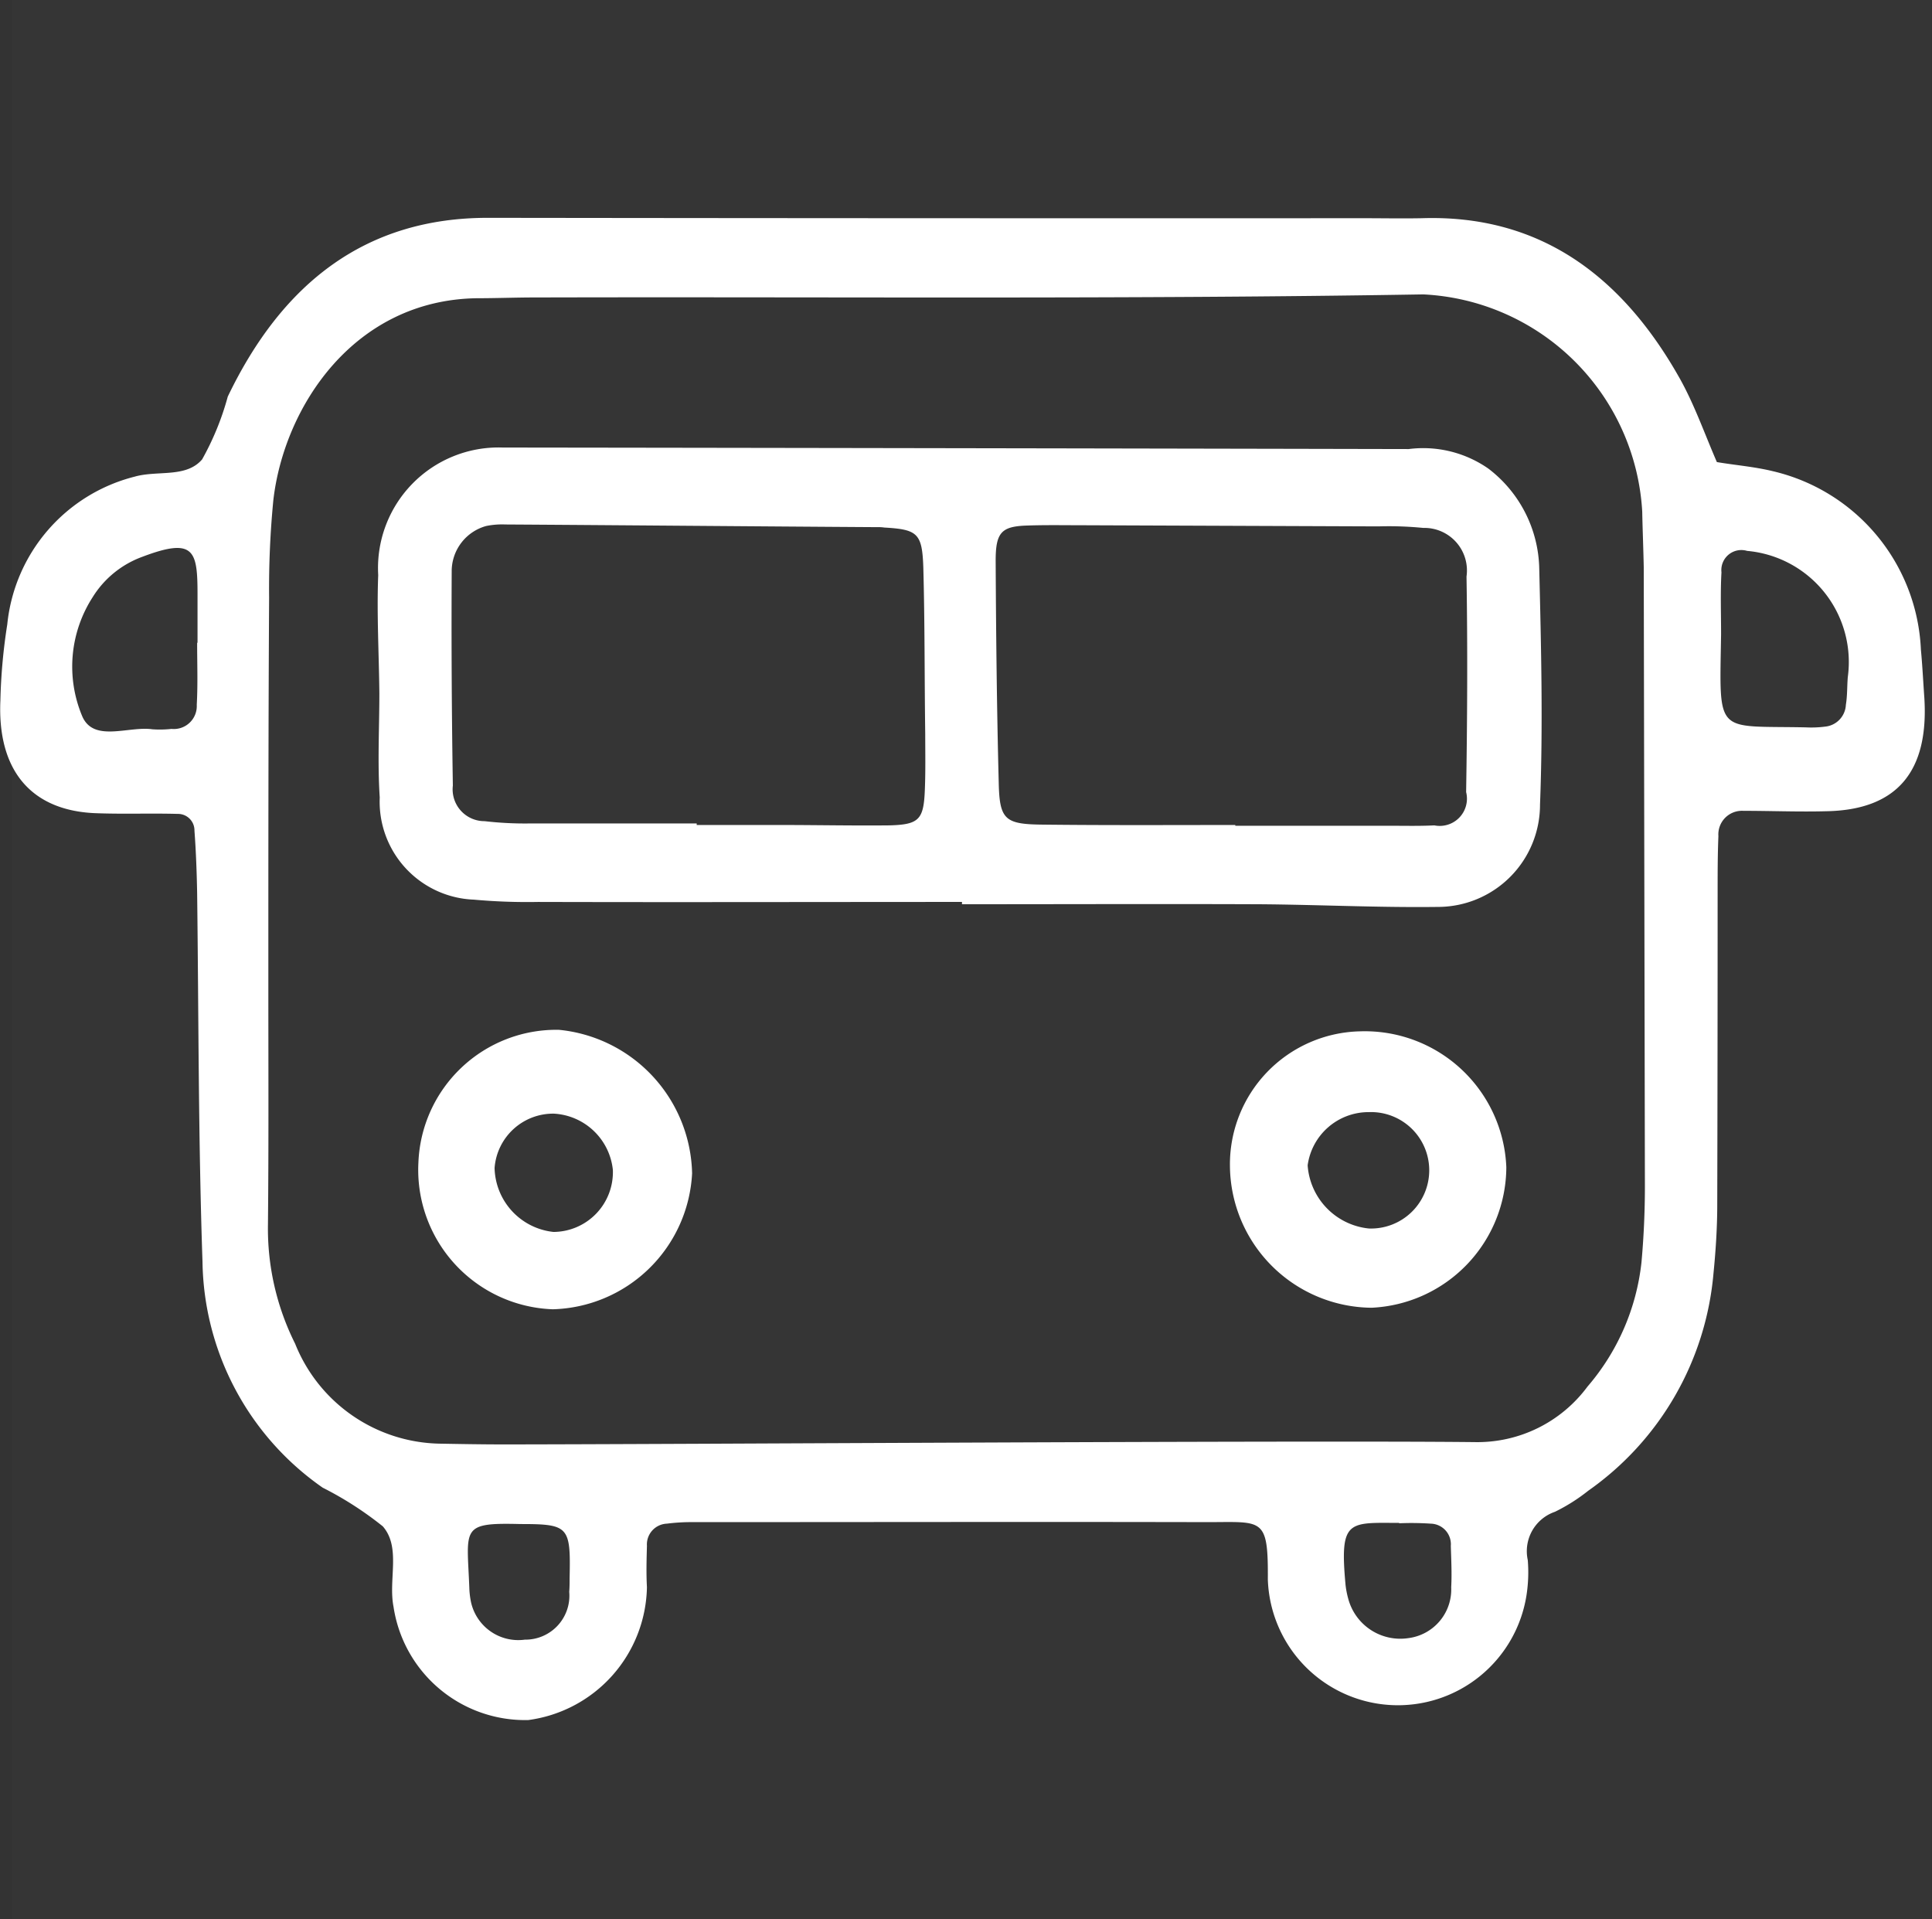 <svg id="icn_train01.svg" xmlns="http://www.w3.org/2000/svg" width="50.47" height="50.13" viewBox="0 0 50.47 50.13">
  <rect x="0" y="0" width="50.47" height="50.13" fill="#333333" stroke="none"/>
  <defs>
    <style>
      .cls-1, .cls-2 {
        fill: #fff;
        fill-rule: evenodd;
      }

      .cls-1 {
        fill-opacity: 0.01;
      }
    </style>
  </defs>
  <path id="bg" class="cls-1" d="M1453.25,1666.74h50.14v50.14h-50.14v-50.14Z" transform="translate(-1452.94 -1666.75)"/>
  <path id="シェイプ_" data-name="シェイプ " class="cls-2" d="M1497.79,1678.82c0.47,0.08.98,0.12,1.47,0.24a5.013,5.013,0,0,1,3.86,4.66c0.04,0.42.06,0.84,0.09,1.26,0.12,1.93-.72,2.92-2.54,2.96-0.73.02-1.46-.01-2.19-0.01a0.617,0.617,0,0,0-.65.66c-0.02.49-.02,0.97-0.02,1.45q0,4.1-.01,8.18c0,0.6-.04,1.21-0.1,1.81a7.756,7.756,0,0,1-3.27,5.66,4.71,4.71,0,0,1-.87.55,1.088,1.088,0,0,0-.71,1.26,3.9,3.9,0,0,1-.03.9,3.4,3.4,0,0,1-6.76-.39c0.01-1.64-.13-1.5-1.58-1.5-4.49-.01-8.97,0-13.45,0a5.02,5.02,0,0,0-.67.04,0.544,0.544,0,0,0-.52.58c-0.01.36-.02,0.72,0,1.08a3.57,3.57,0,0,1-3.1,3.47,3.475,3.475,0,0,1-3.52-2.96c-0.14-.71.2-1.55-0.28-2.1a8.973,8.973,0,0,0-1.57-1.01,7.314,7.314,0,0,1-3.14-5.9c-0.11-3.21-.1-6.42-0.14-9.63-0.01-.54-0.03-1.09-0.07-1.63a0.431,0.431,0,0,0-.44-0.44c-0.73-.02-1.46.01-2.18-0.02-1.66-.08-2.53-1.13-2.45-2.94a14.864,14.864,0,0,1,.18-1.99,4.44,4.44,0,0,1,3.33-3.86c0.6-.17,1.34.04,1.76-0.45a7.206,7.206,0,0,0,.67-1.64c1.43-2.98,3.62-4.68,6.82-4.67q11.43,0.015,22.86.01c0.51,0,1.01.01,1.51,0,3.06-.1,5.23,1.48,6.76,4.22C1497.21,1677.34,1497.47,1678.08,1497.79,1678.82Zm-6.32,25.6a3.578,3.578,0,0,0,2.94-1.45,5.958,5.958,0,0,0,1.41-3.24c0.06-.66.09-1.33,0.09-1.99l-0.03-16.17c-0.01-.49-0.03-0.97-0.04-1.46a6.024,6.024,0,0,0-5.72-5.67c-7.73.13-15.46,0.06-23.2,0.08-0.5,0-1.01.02-1.51,0.02-3.22.04-5.05,2.83-5.33,5.28a23.864,23.864,0,0,0-.11,2.54c-0.02,3.39-.02,6.78-0.02,10.18,0,2.06.01,4.12-.01,6.18a6.718,6.718,0,0,0,.71,3.13,4.15,4.15,0,0,0,3.76,2.61c0.56,0.01,1.12.02,1.68,0.02C1470.07,1704.48,1486.99,1704.37,1491.47,1704.42Zm-33.38-20.88h0.01v-1.26c0-1.14-.08-1.5-1.43-0.99a2.556,2.556,0,0,0-1.31,1.06,3.346,3.346,0,0,0-.28,3.09c0.29,0.72,1.21.27,1.84,0.36a2.8,2.8,0,0,0,.5-0.01,0.6,0.6,0,0,0,.66-0.63C1458.11,1684.62,1458.09,1684.08,1458.09,1683.54Zm39.81-.22c-0.04,2.67-.17,2.38,2.22,2.43a2.79,2.79,0,0,0,.5-0.02,0.6,0.6,0,0,0,.54-0.57c0.04-.24.03-0.48,0.05-0.72a2.915,2.915,0,0,0-2.63-3.3,0.523,0.523,0,0,0-.67.56C1497.88,1682.23,1497.9,1682.77,1497.9,1683.32Zm-8.41,23.22v-0.01h-0.17c-1.18-.01-1.38-0.01-1.23,1.62a2.287,2.287,0,0,0,.07.36,1.407,1.407,0,0,0,1.57,1.03,1.281,1.281,0,0,0,1.12-1.33c0.02-.36,0-0.72-0.01-1.08a0.538,0.538,0,0,0-.52-0.58A7.631,7.631,0,0,0,1489.49,1706.54Zm-22.96.02c-1.57-.04-1.39.1-1.33,1.66a2.2,2.2,0,0,0,.04.36,1.264,1.264,0,0,0,1.41,1,1.149,1.149,0,0,0,1.16-1.25c0.01-.12.01-0.25,0.01-0.36C1467.85,1706.62,1467.8,1706.56,1466.53,1706.56Zm11.54-16.25c-3.69,0-7.38.01-11.08,0a15.443,15.443,0,0,1-1.67-.06,2.56,2.56,0,0,1-2.46-2.67c-0.06-.9-0.01-1.82-0.01-2.72-0.01-1.03-.07-2.06-0.03-3.09a3.15,3.15,0,0,1,3.25-3.33q11.835,0.015,23.67.04a2.977,2.977,0,0,1,2.08.51,3.365,3.365,0,0,1,1.33,2.61c0.05,2.06.1,4.11,0.02,6.17a2.669,2.669,0,0,1-2.67,2.67c-1.57.02-3.14-.06-4.7-0.07-2.58-.01-5.15,0-7.73,0v-0.06Zm-6.93-2.05v0.04h2.18c0.95,0,1.9.02,2.85,0.01,0.78-.02.9-0.15,0.93-0.93,0.02-.49.01-0.97,0.01-1.45-0.02-1.45-.01-2.91-0.05-4.36-0.03-.89-0.15-0.99-1.02-1.04a0.97,0.97,0,0,0-.17-0.01c-3.24-.02-6.49-0.05-9.73-0.07a2.07,2.07,0,0,0-.5.04,1.226,1.226,0,0,0-.9,1.15c-0.01,1.88,0,3.75.03,5.63a0.831,0.831,0,0,0,.83.93,9.171,9.171,0,0,0,1.17.06h4.37Zm14.07,0.04v0.02h4.03c0.39,0,.78.01,1.17-0.01a0.711,0.711,0,0,0,.83-0.87c0.03-1.88.04-3.75,0.01-5.63a1.112,1.112,0,0,0-1.13-1.27,9.151,9.151,0,0,0-1.17-.04l-7.73-.03c-0.5,0-1-.01-1.51.01-0.61.03-.76,0.19-0.76,0.91,0.01,1.93.03,3.87,0.08,5.8,0.02,0.97.16,1.09,1.14,1.1C1481.85,1688.31,1483.53,1688.3,1485.21,1688.3Zm7.08,8.94a3.69,3.69,0,0,1-3.52,3.67,3.735,3.735,0,0,1-3.7-3.69,3.476,3.476,0,0,1,3.39-3.53A3.7,3.7,0,0,1,1492.29,1697.24Zm-3.59-1.44a1.607,1.607,0,0,0-1.6,1.39,1.783,1.783,0,0,0,1.6,1.65A1.521,1.521,0,1,0,1488.7,1695.8Zm-24.83,1.32a3.608,3.608,0,0,1,3.67-3.47,3.854,3.854,0,0,1,3.48,3.75,3.745,3.745,0,0,1-3.64,3.55A3.645,3.645,0,0,1,1463.87,1697.12Zm3.54-1.28a1.535,1.535,0,0,0-1.55,1.42,1.721,1.721,0,0,0,1.54,1.67,1.562,1.562,0,0,0,1.55-1.62A1.64,1.64,0,0,0,1467.41,1695.84Z" transform="translate(-1452.94 -1666.75)"/>
</svg>
